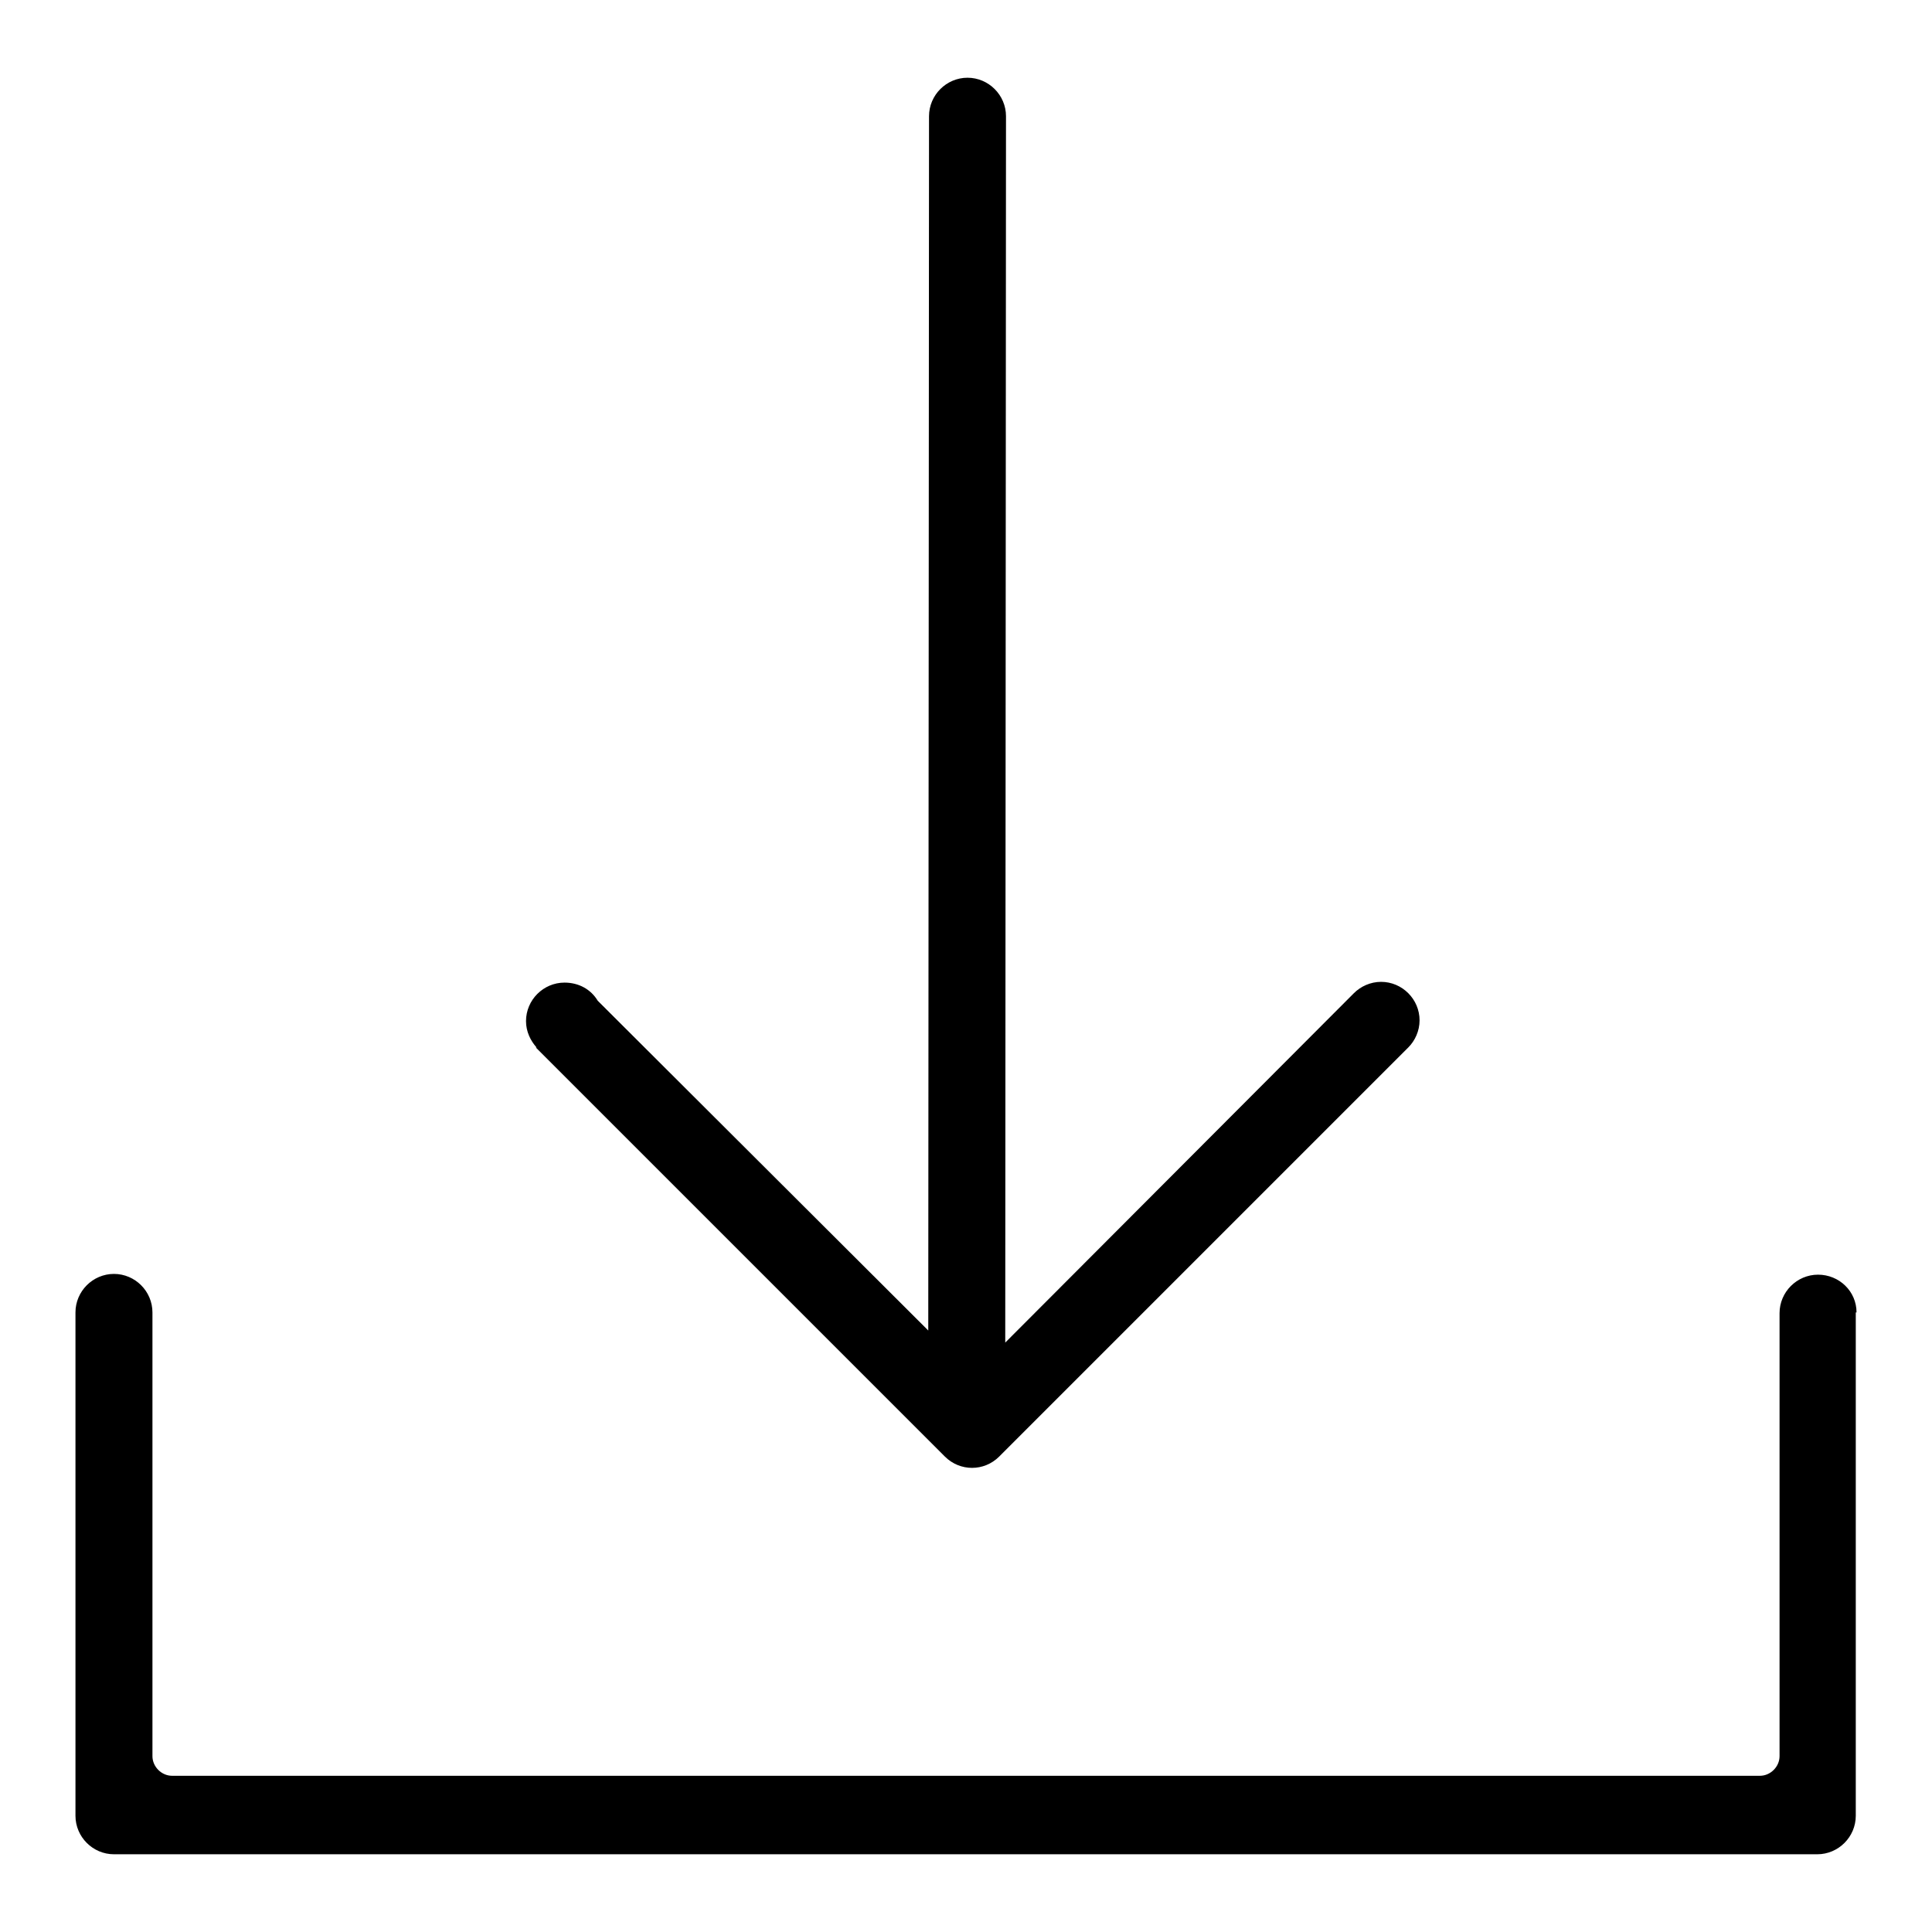 <?xml version="1.0" encoding="utf-8"?>
<!-- Svg Vector Icons : http://www.onlinewebfonts.com/icon -->
<!DOCTYPE svg PUBLIC "-//W3C//DTD SVG 1.1//EN" "http://www.w3.org/Graphics/SVG/1.1/DTD/svg11.dtd">
<svg version="1.1" xmlns="http://www.w3.org/2000/svg" xmlns:xlink="http://www.w3.org/1999/xlink" x="0px" y="0px" viewBox="0 0 256 256" enable-background="new 0 0 256 256" xml:space="preserve">
<g><g><path fill="#000000" d="M246,173.9c0-2.8-2.3-5-5.1-5c-2.8,0-5.1,2.3-5.1,5.1c0,0.2,0,0.5,0,0.7v58c0,1.4-1.2,2.6-2.6,2.6H22.8c-1.4,0-2.6-1.2-2.6-2.6v-58.8c0-2.8-2.3-5.1-5.1-5.1c-2.8,0-5.1,2.3-5.1,5.1v66.7c0,2.8,2.3,5.1,5.1,5.1h225.7c2.8,0,5.1-2.3,5.1-5.1V173.9L246,173.9z"/><path fill="#000000" d="M71,138.8l54.2,54.2c2,2,5.2,2,7.2,0l54.2-54.2l0,0c0.9-0.9,1.5-2.2,1.5-3.6c0-2.8-2.3-5.1-5.1-5.1c-1.4,0-2.7,0.6-3.6,1.5l0,0l-46.2,46.3l0.1-162.5c0-2.8-2.3-5.1-5.1-5.1l0,0c-2.8,0-5.1,2.3-5.1,5.1l-0.1,160.9l-43.8-43.7c-0.9-1.5-2.5-2.4-4.4-2.4c-2.8,0-5.1,2.3-5.1,5.1c0,1.4,0.6,2.6,1.4,3.5L71,138.8z"/></g></g>
</svg>